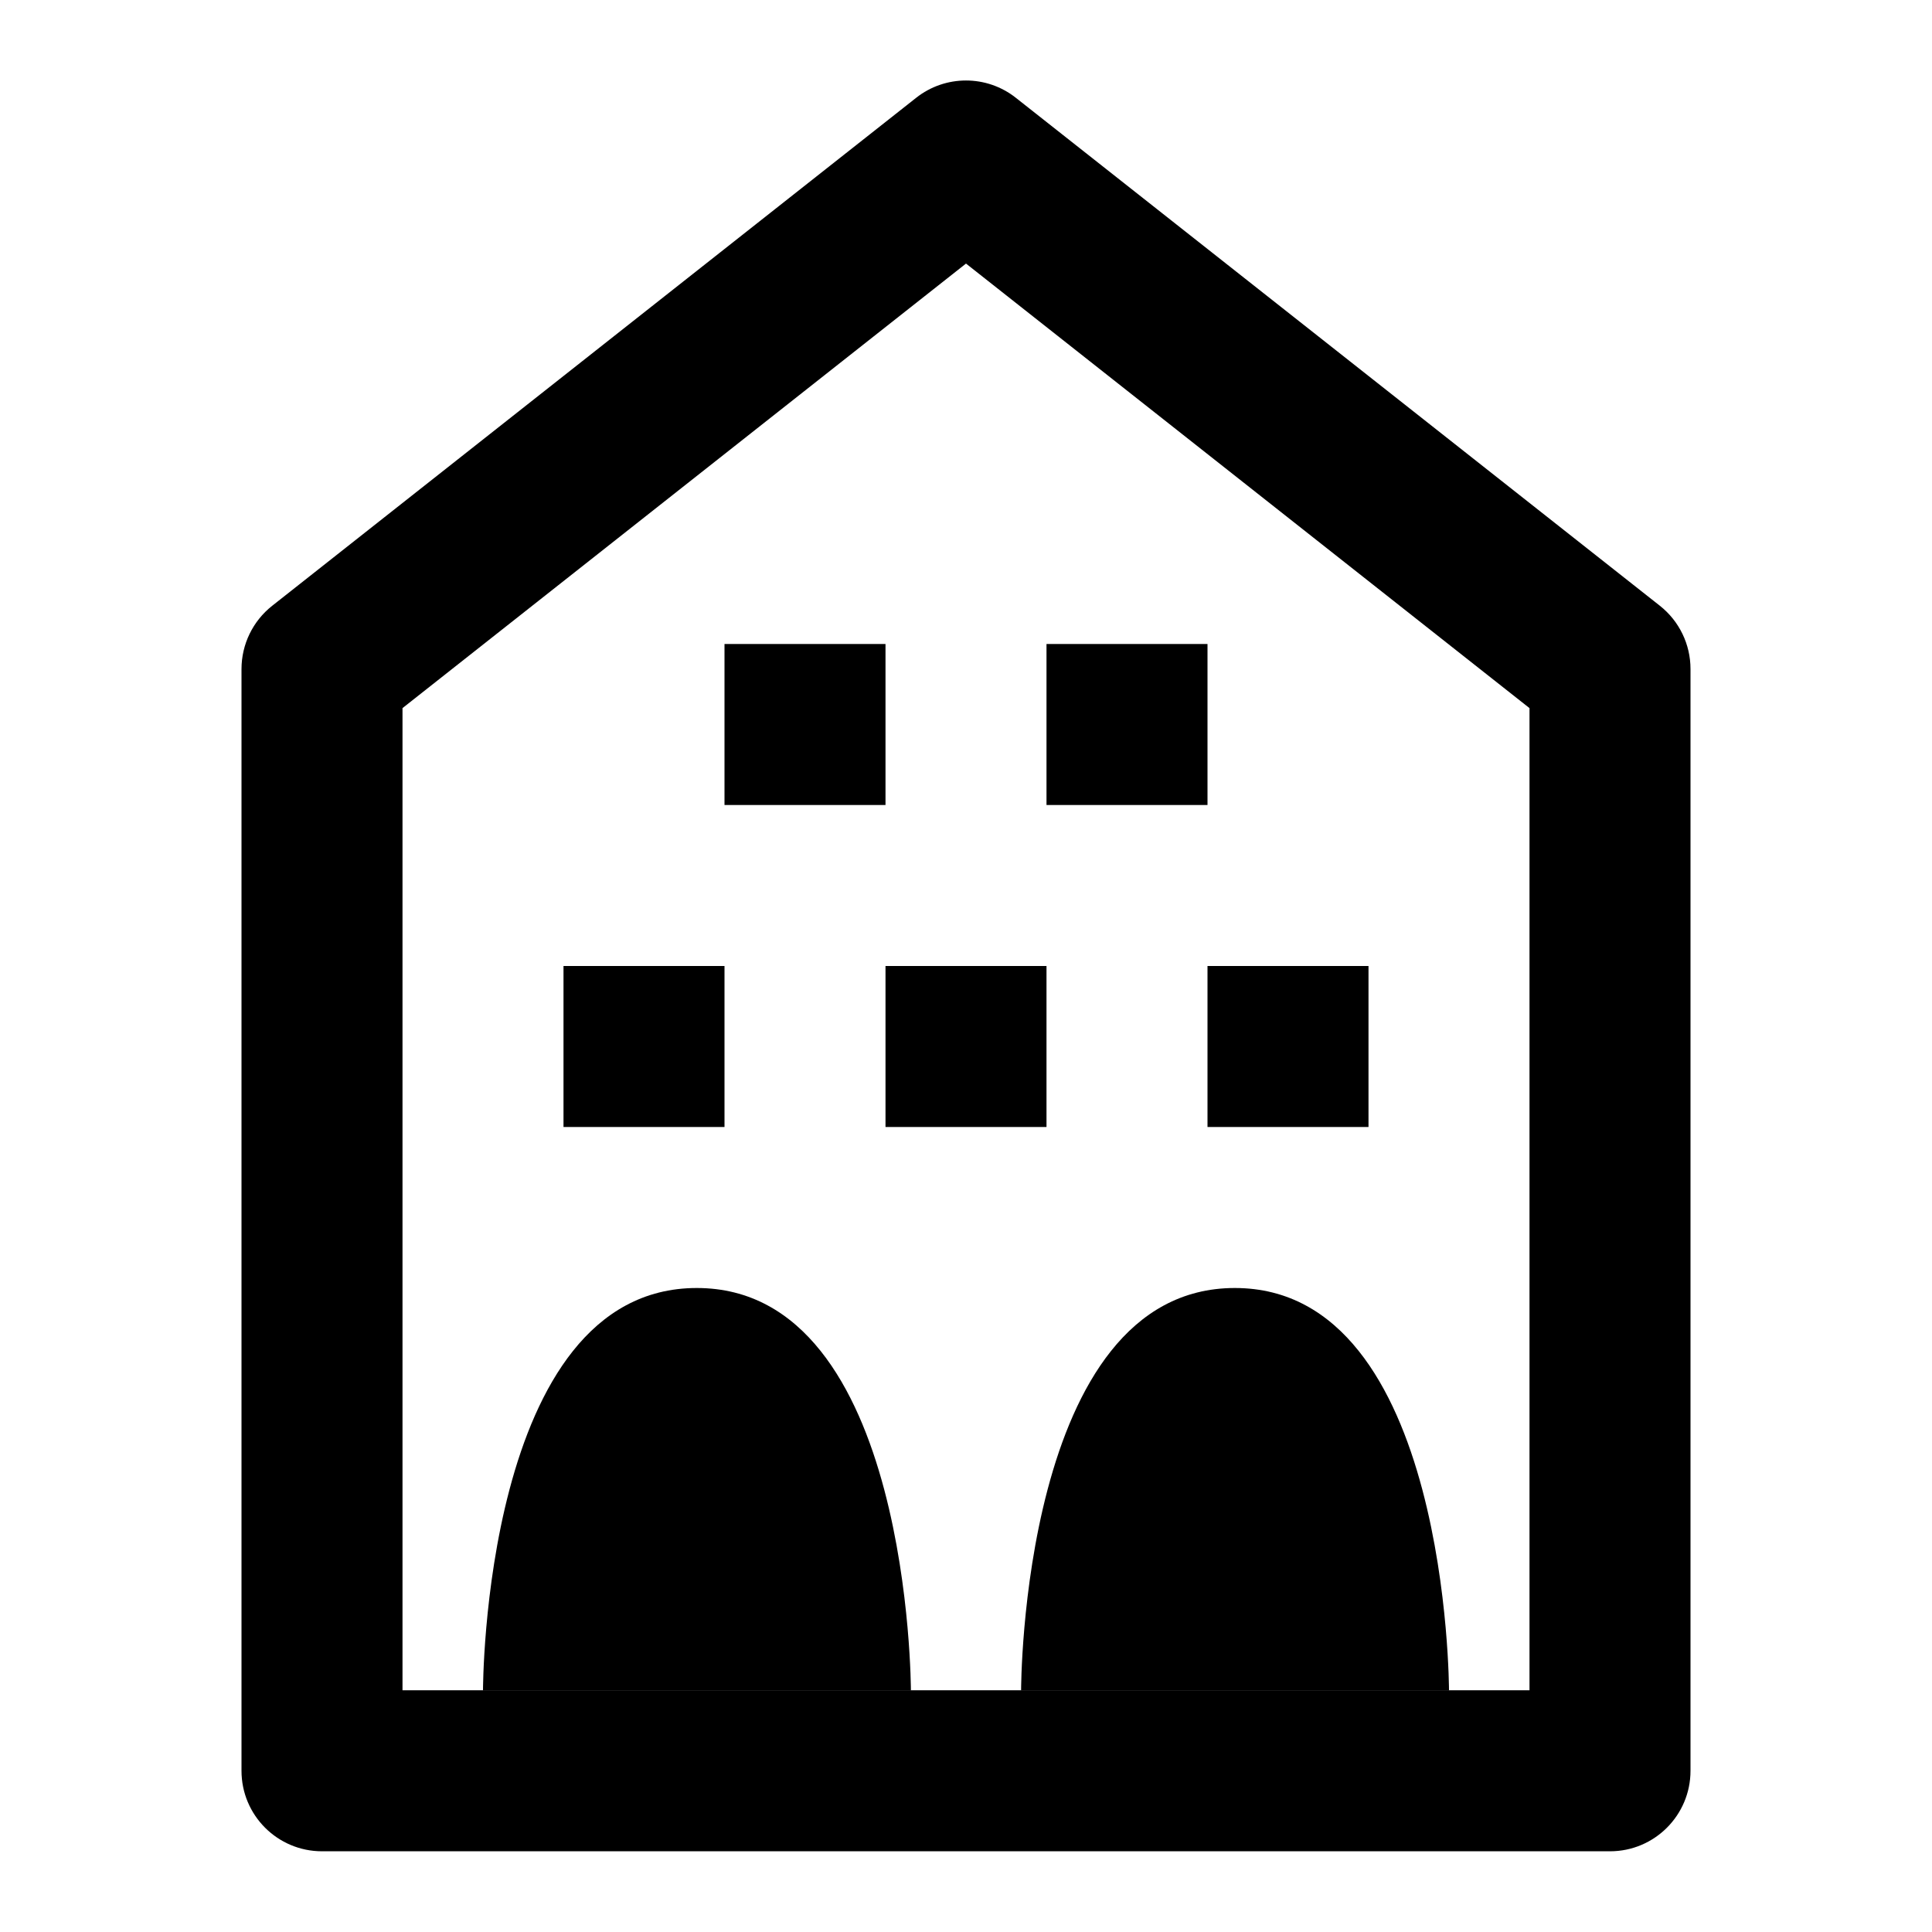 <?xml version="1.0" encoding="UTF-8"?>
<svg width="54px" height="54px" viewBox="0 0 54 54" version="1.1" xmlns="http://www.w3.org/2000/svg" xmlns:xlink="http://www.w3.org/1999/xlink">
    <title>AA1B5ABF-7AFF-41D3-A006-5B8041F5F97D</title>
    <defs>
        <filter color-interpolation-filters="auto" id="filter-1">
            <feColorMatrix in="SourceGraphic" type="matrix" values="0 0 0 0 0.467 0 0 0 0 0.604 0 0 0 0 0.408 0 0 0 1 0"></feColorMatrix>
        </filter>
    </defs>
    <g id="Web-Desktop" stroke="none" stroke-width="1" fill="none" fill-rule="evenodd">
        <g id="Homepage-Copy-7" transform="translate(-1590, -3296)">
            <g id="Group-8" transform="translate(220, 3267)">
                <g id="ui/dostupnost/polozka-copy-5" transform="translate(1260, 0)">
                    <g id="icons/1" transform="translate(110, 29)" filter="url(#filter-1)">
                        <g>
                            <g id="Group" transform="translate(6.75, 2.25)" fill="#000000" fill-rule="nonzero">
                                <g>
                                    <path d="M36,44.994 L36,17.542 L20.25,5.117 L4.5,17.542 L4.5,44.994 L8.584,44.994 C9.608,44.994 12.299,44.994 16.657,44.994 C21.015,44.994 27.463,44.994 36,44.994 Z M40.5,47.244 C40.5,48.487 39.493,49.494 38.25,49.494 L2.25,49.494 C1.007,49.494 0,48.487 0,47.244 L0,16.451 C0,15.762 0.315,15.111 0.855,14.684 L18.855,0.485 C19.673,-0.162 20.827,-0.162 21.645,0.485 L39.645,14.682 C40.186,15.11 40.501,15.761 40.5,16.451 L40.5,47.244 Z" id="Shape"></path>
                                    <polygon id="Path" points="9 24.75 13.5 24.75 13.5 29.25 9 29.25"></polygon>
                                    <polygon id="Path-Copy" points="18 24.75 22.5 24.75 22.5 29.25 18 29.25"></polygon>
                                    <polygon id="Path-Copy-3" points="27 24.75 31.5 24.75 31.5 29.25 27 29.25"></polygon>
                                    <polygon id="Path-Copy-4" points="22.5 15.75 27 15.75 27 20.25 22.5 20.25"></polygon>
                                    <polygon id="Path-Copy-5" points="13.5 15.75 18 15.75 18 20.25 13.5 20.25"></polygon>
                                </g>
                            </g>
                            <path d="M40.5,47.25 C40.5,47.25 40.5,36 34.514,36 C28.529,36 28.54,47.25 28.54,47.25 C28.54,47.25 40.5,47.25 40.5,47.25 Z" id="Oval-Copy-3" fill="#000000"></path>
                            <path d="M25.46,47.25 C25.46,47.25 25.46,36 19.475,36 C13.489,36 13.5,47.25 13.5,47.25 C13.5,47.25 25.46,47.25 25.46,47.25 Z" id="Oval-Copy-4" fill="#000000"></path>
                        </g>
                    </g>
                </g>
            </g>
        </g>
    </g>
</svg>
